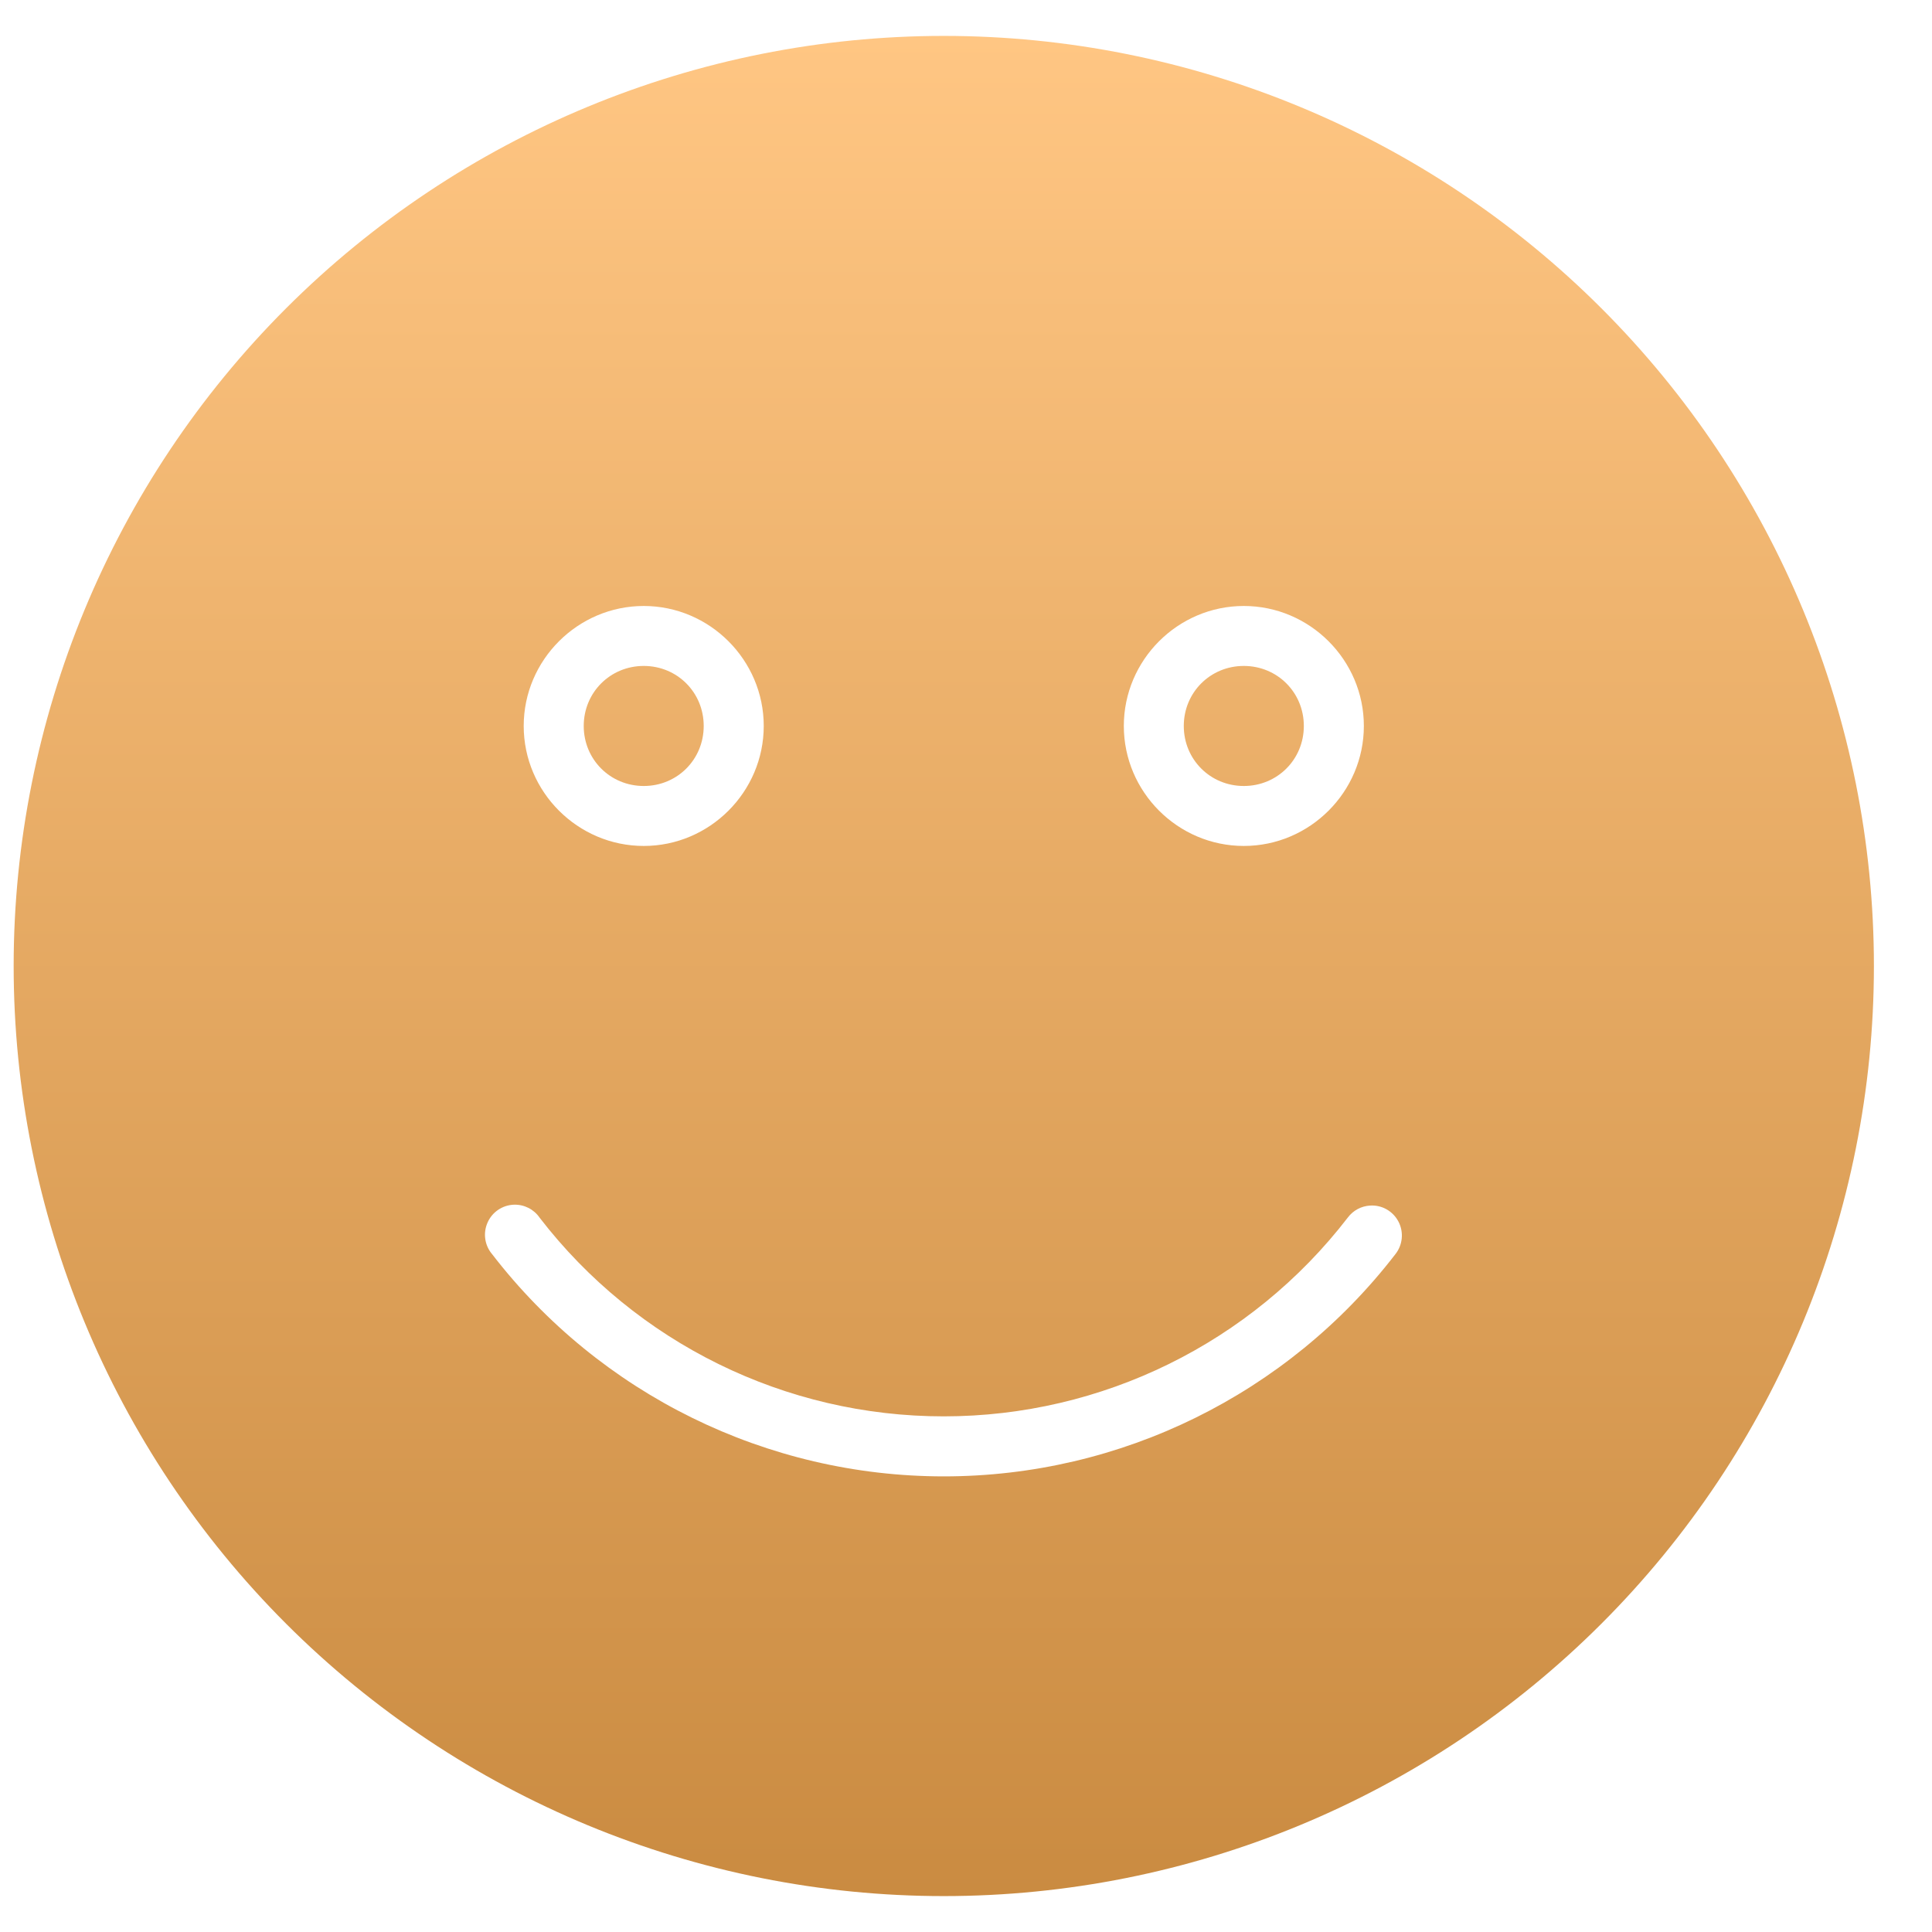 <?xml version="1.0" encoding="UTF-8"?>
<svg xmlns="http://www.w3.org/2000/svg" width="29" height="29" viewBox="0 0 29 29" fill="none">
  <g clip-path="url(#clip0_76719_27684)">
    <path fill-rule="evenodd" clip-rule="evenodd" d="M14.166 0.539C10.464 0.539 6.913 2.01 4.294 4.628C1.676 7.246 0.205 10.797 0.205 14.5C0.205 18.203 1.676 21.754 4.294 24.372C6.913 26.99 10.464 28.461 14.166 28.461C17.869 28.461 21.42 26.99 24.038 24.372C26.657 21.754 28.128 18.203 28.128 14.5C28.128 10.797 26.657 7.246 24.038 4.628C21.42 2.01 17.869 0.539 14.166 0.539ZM9.663 9.096C10.652 9.096 11.464 9.907 11.464 10.897C11.464 11.887 10.652 12.698 9.663 12.698C8.673 12.698 7.861 11.887 7.861 10.897C7.861 9.907 8.673 9.096 9.663 9.096ZM18.67 9.096C19.66 9.096 20.472 9.907 20.472 10.897C20.472 11.887 19.66 12.698 18.67 12.698C17.68 12.698 16.869 11.887 16.869 10.897C16.869 9.907 17.68 9.096 18.67 9.096ZM9.663 9.996C9.16 9.996 8.762 10.394 8.762 10.897C8.762 11.4 9.16 11.798 9.663 11.798C10.166 11.798 10.563 11.4 10.563 10.897C10.563 10.394 10.166 9.996 9.663 9.996ZM18.67 9.996C18.167 9.996 17.769 10.394 17.769 10.897C17.769 11.4 18.167 11.798 18.67 11.798C19.173 11.798 19.571 11.4 19.571 10.897C19.571 10.394 19.173 9.996 18.67 9.996ZM7.714 18.083C7.868 18.078 8.013 18.151 8.1 18.278C9.55 20.16 11.791 21.261 14.166 21.26C16.542 21.26 18.782 20.158 20.231 18.276C20.311 18.169 20.434 18.103 20.567 18.096C20.744 18.085 20.91 18.18 20.992 18.338C21.074 18.496 21.055 18.687 20.945 18.826C19.325 20.928 16.822 22.161 14.167 22.161C11.513 22.161 9.008 20.929 7.388 18.827C7.275 18.695 7.248 18.511 7.318 18.352C7.387 18.194 7.541 18.089 7.714 18.083Z" fill="url(#paint0_linear_76719_27684)"></path>
  </g>
  <defs>
    <linearGradient id="paint0_linear_76719_27684" x1="14.166" y1="0.539" x2="14.166" y2="28.461" gradientUnits="userSpaceOnUse">
      <stop stop-color="#FFC683"></stop>
      <stop offset="1" stop-color="#CA8B41"></stop>
    </linearGradient>
    <clipPath id="clip0_76719_27684">
      <rect width="28" height="28" fill="white" transform="translate(0.167 0.5)"></rect>
    </clipPath>
  </defs>
</svg>
